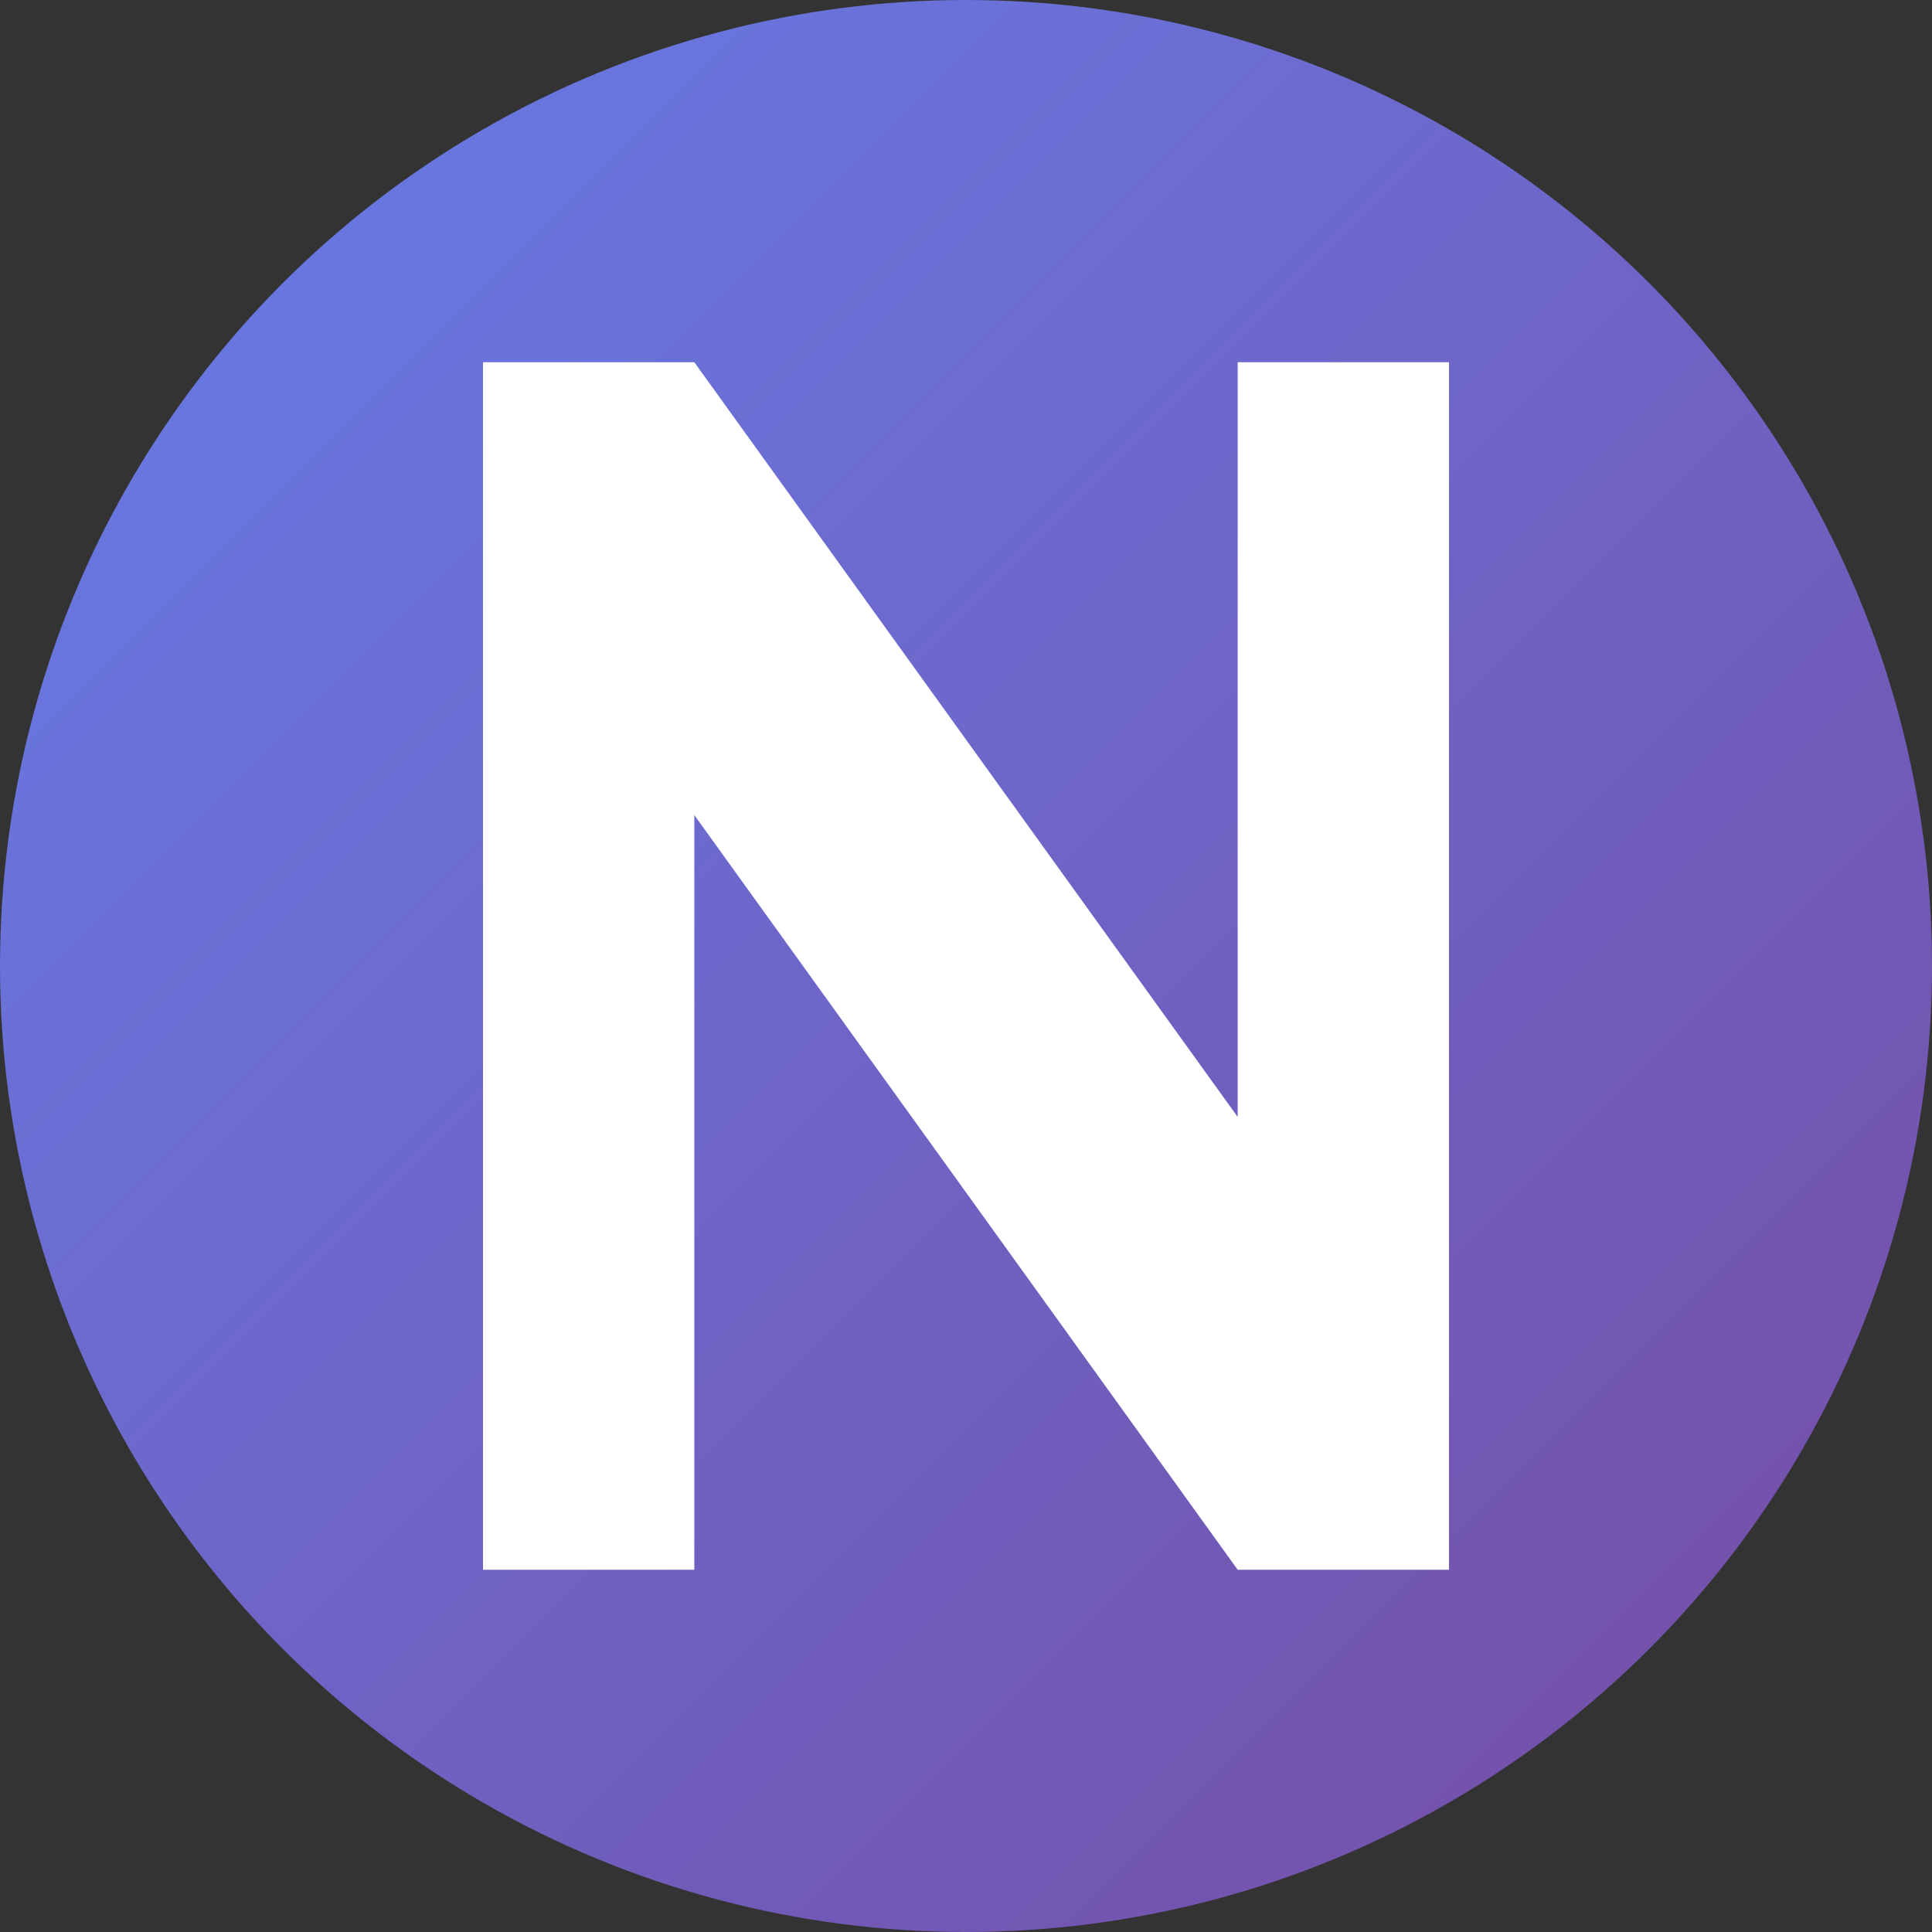<svg xmlns="http://www.w3.org/2000/svg" viewBox="0 0 32 32" width="32" height="32">
  <rect x="0" y="0" width="32" height="32" fill="#333333" stroke="none"/>
  <defs>
    <linearGradient id="brandGradient" x1="0%" y1="0%" x2="100%" y2="100%">
      <stop offset="0%" style="stop-color:#667eea;stop-opacity:1" />
      <stop offset="100%" style="stop-color:#764ba2;stop-opacity:1" />
    </linearGradient>
  </defs>
  
  <!-- Background circle -->
  <circle cx="16" cy="16" r="16" fill="url(#brandGradient)"/>
  
  <!-- Letter N -->
  <path d="M8 6 L8 26 L11.5 26 L11.5 13.5 L20.5 26 L24 26 L24 6 L20.5 6 L20.5 18.5 L11.5 6 L8 6 Z" 
        fill="white" 
        stroke="none"/>
</svg>